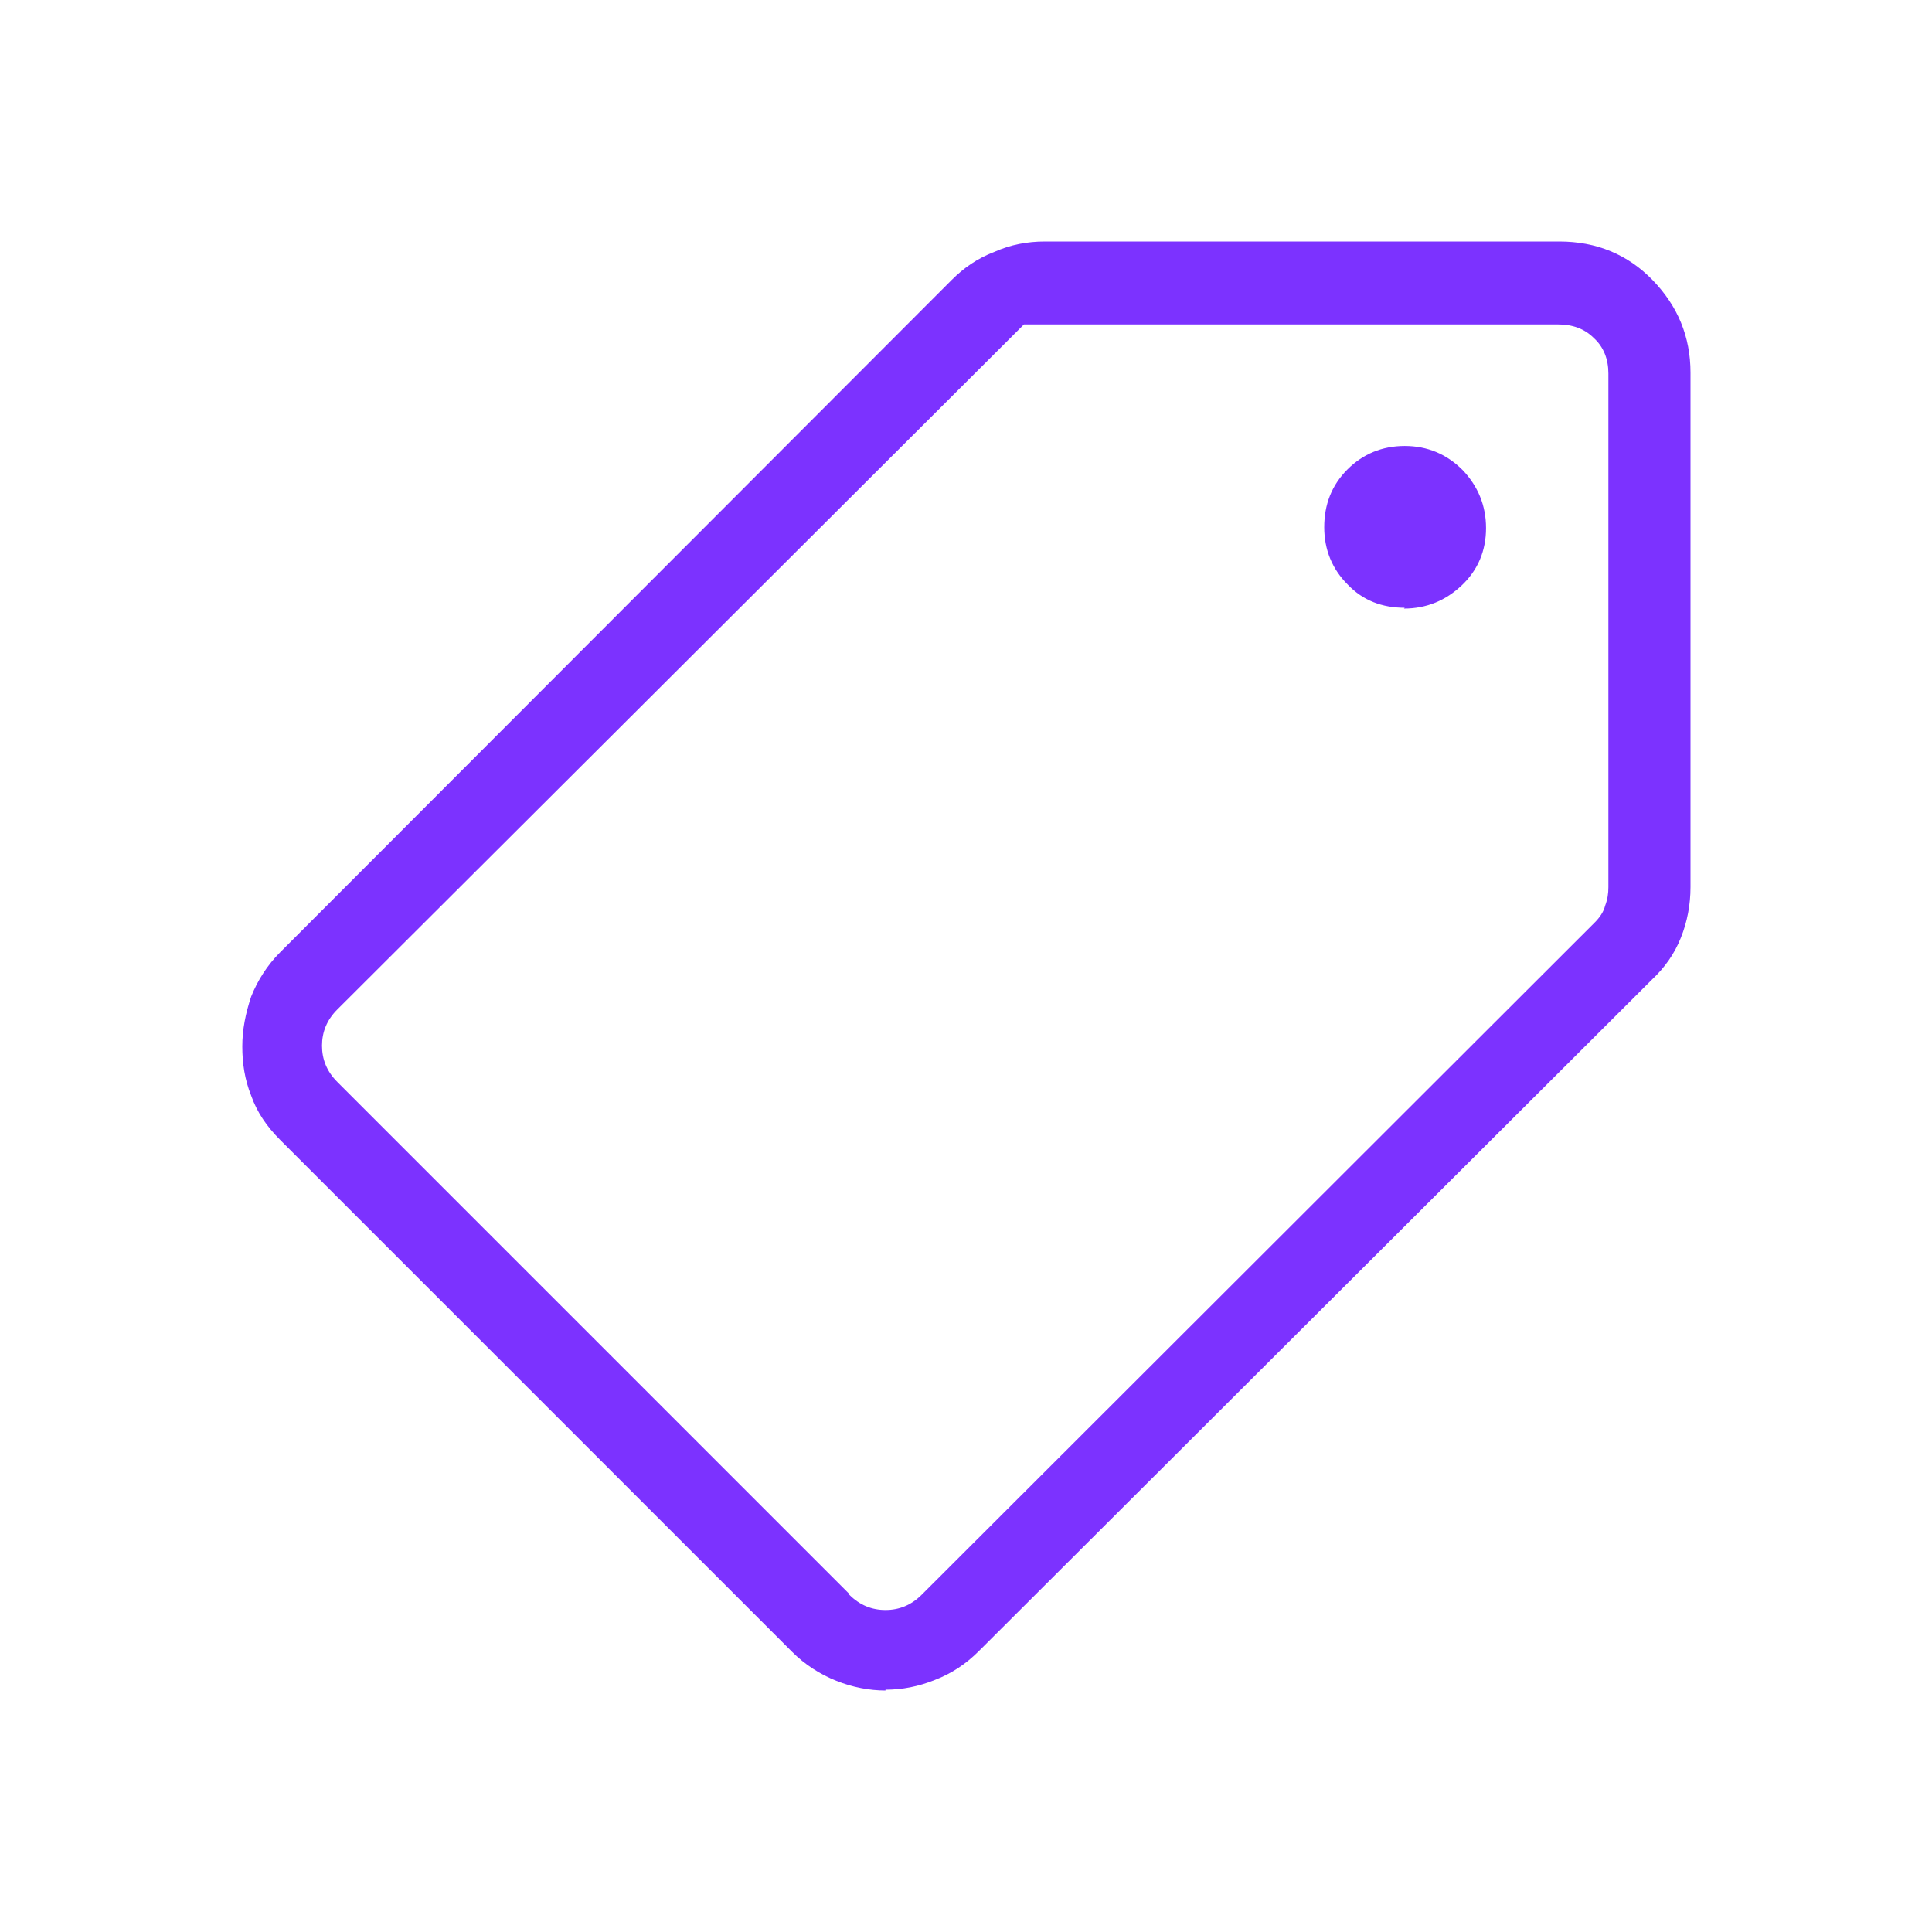 <?xml version="1.0" encoding="UTF-8"?>
<svg id="Layer_1" xmlns="http://www.w3.org/2000/svg" version="1.1" viewBox="0 0 24 24">
  <!-- Generator: Adobe Illustrator 29.5.1, SVG Export Plug-In . SVG Version: 2.1.0 Build 141)  -->
  <defs>
    <style>
      .st0 {
        fill: #7c32ff;
      }
    </style>
  </defs>
  <path class="st0" d="M11,21c-.2,0-.41-.04-.61-.12s-.39-.2-.55-.36l-6.36-6.36c-.17-.17-.29-.35-.36-.55-.08-.2-.11-.4-.11-.61s.04-.41.11-.62c.08-.2.2-.39.36-.55L11.82,3.48c.15-.15.32-.27.53-.35.2-.09.41-.13.63-.13h6.39c.46,0,.85.16,1.16.48s.47.7.47,1.15v6.39c0,.22-.04.43-.12.63s-.2.37-.36.52l-8.36,8.34c-.16.16-.34.28-.55.36-.2.08-.4.12-.61.12h0ZM10.55,19.81c.13.13.28.19.45.19s.32-.06.45-.19l8.36-8.35c.06-.06.11-.13.13-.21.03-.08.04-.15.04-.23v-6.38c0-.18-.06-.33-.18-.44-.12-.12-.27-.17-.45-.17h-6.63L4.19,12.54c-.13.13-.19.28-.19.45s.06.32.19.45l6.36,6.36h0ZM17.44,7.56c.28,0,.52-.1.72-.29.2-.19.3-.43.3-.71s-.1-.52-.29-.72c-.2-.2-.44-.3-.72-.3s-.52.1-.71.29c-.2.2-.29.44-.29.72s.1.52.29.71c.19.2.43.29.71.29h0Z"/>
</svg>